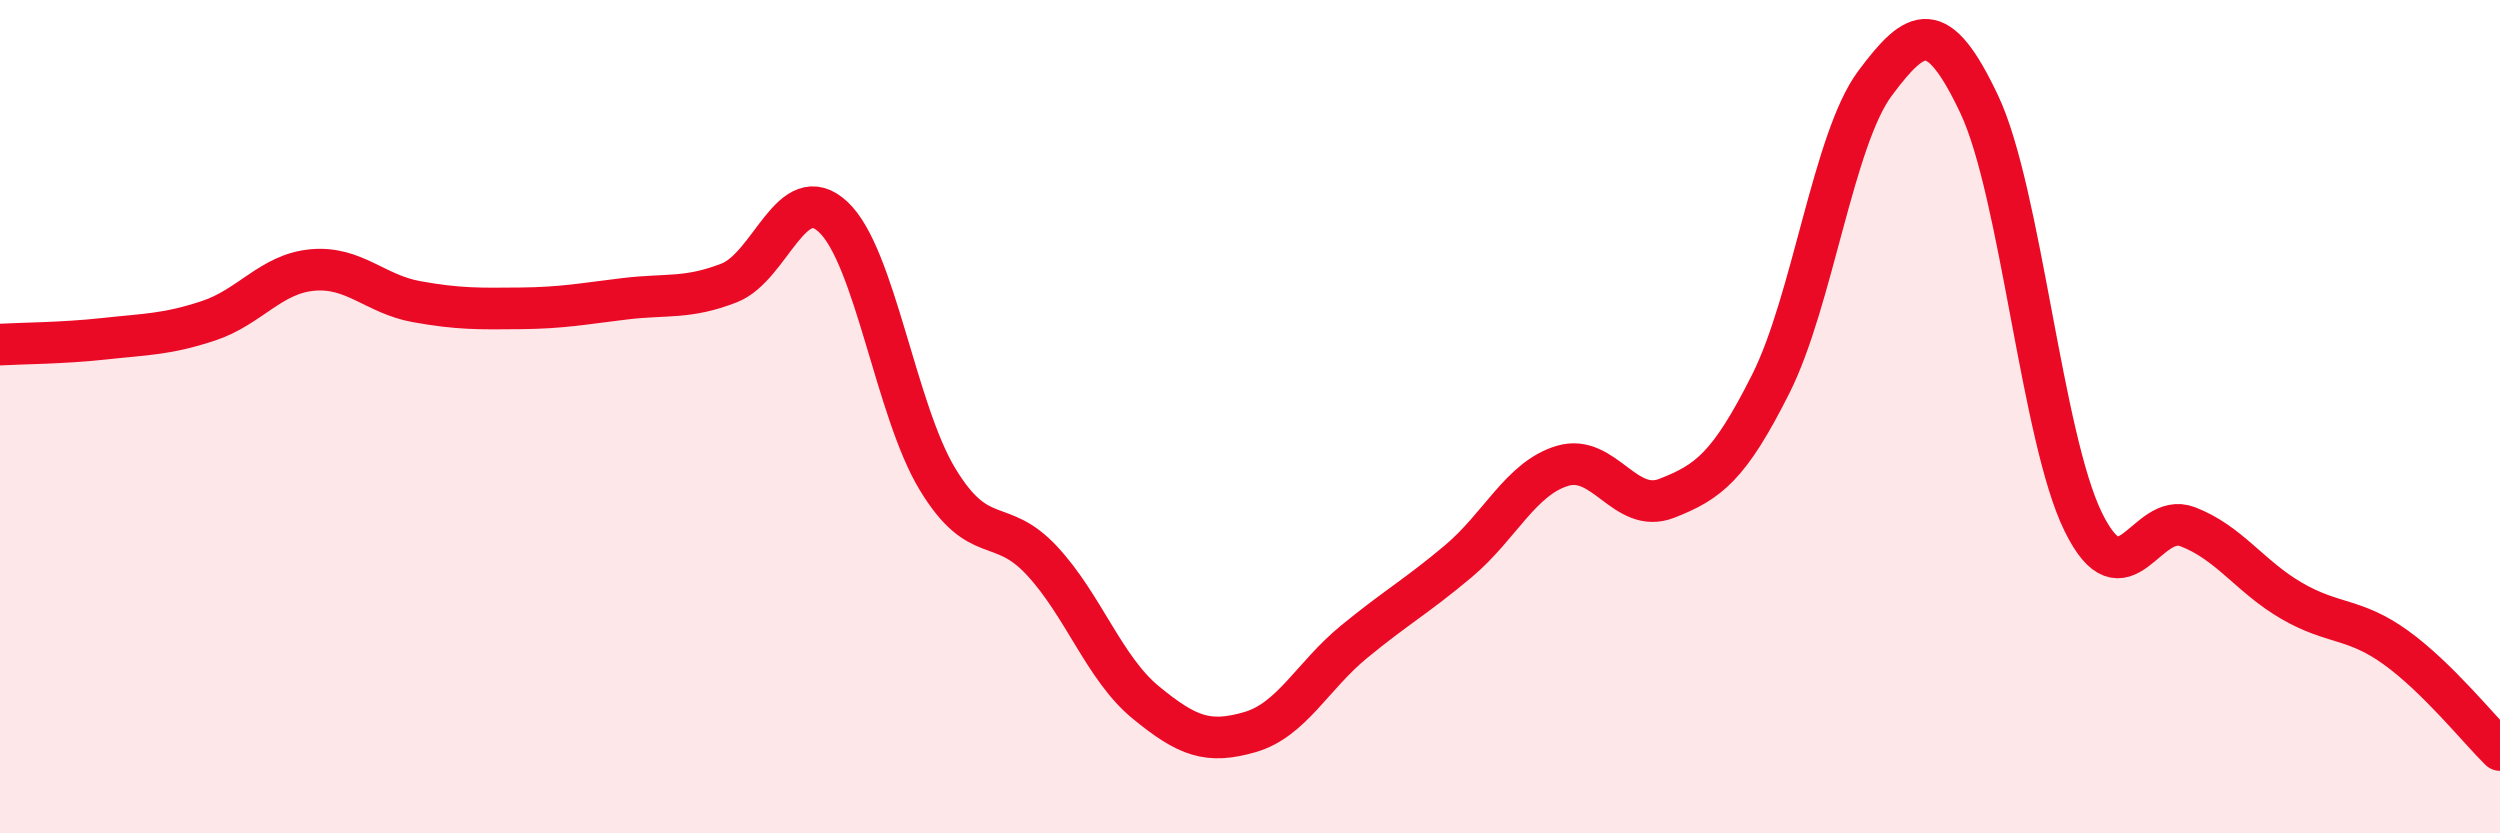 
    <svg width="60" height="20" viewBox="0 0 60 20" xmlns="http://www.w3.org/2000/svg">
      <path
        d="M 0,8.27 C 0.5,8.24 1.5,8.24 2.5,8.13 C 3.5,8.02 4,8.03 5,7.7 C 6,7.37 6.5,6.57 7.5,6.48 C 8.5,6.39 9,7.06 10,7.24 C 11,7.42 11.5,7.41 12.5,7.4 C 13.5,7.39 14,7.29 15,7.17 C 16,7.05 16.5,7.18 17.5,6.79 C 18.5,6.4 19,4.27 20,5.21 C 21,6.15 21.5,9.85 22.5,11.5 C 23.5,13.15 24,12.38 25,13.45 C 26,14.52 26.5,16.04 27.5,16.86 C 28.5,17.68 29,17.86 30,17.57 C 31,17.28 31.5,16.22 32.5,15.4 C 33.5,14.58 34,14.31 35,13.47 C 36,12.63 36.5,11.48 37.5,11.18 C 38.5,10.88 39,12.35 40,11.96 C 41,11.57 41.5,11.2 42.5,9.21 C 43.5,7.22 44,3.34 45,2 C 46,0.66 46.5,0.39 47.5,2.5 C 48.5,4.61 49,10.5 50,12.53 C 51,14.56 51.5,12.26 52.5,12.64 C 53.5,13.02 54,13.84 55,14.42 C 56,15 56.5,14.82 57.5,15.54 C 58.5,16.26 59.5,17.51 60,18L60 20L0 20Z"
        fill="#EB0A25"
        opacity="0.1"
        stroke-linecap="round"
        stroke-linejoin="round"
      />
      <path
        d="M 0,8.27 C 0.5,8.24 1.5,8.24 2.5,8.13 C 3.5,8.02 4,8.03 5,7.7 C 6,7.37 6.5,6.57 7.5,6.48 C 8.5,6.39 9,7.06 10,7.24 C 11,7.42 11.5,7.41 12.5,7.4 C 13.5,7.39 14,7.29 15,7.17 C 16,7.05 16.5,7.18 17.5,6.79 C 18.5,6.4 19,4.27 20,5.21 C 21,6.15 21.5,9.85 22.5,11.5 C 23.5,13.15 24,12.38 25,13.45 C 26,14.52 26.5,16.04 27.5,16.86 C 28.5,17.68 29,17.86 30,17.57 C 31,17.28 31.5,16.22 32.5,15.4 C 33.5,14.58 34,14.31 35,13.47 C 36,12.63 36.5,11.48 37.5,11.18 C 38.5,10.88 39,12.35 40,11.96 C 41,11.57 41.5,11.2 42.5,9.21 C 43.5,7.22 44,3.34 45,2 C 46,0.66 46.5,0.39 47.5,2.5 C 48.5,4.61 49,10.5 50,12.53 C 51,14.56 51.5,12.26 52.5,12.64 C 53.5,13.02 54,13.84 55,14.42 C 56,15 56.5,14.82 57.5,15.54 C 58.5,16.26 59.5,17.51 60,18"
        stroke="#EB0A25"
        stroke-width="1"
        fill="none"
        stroke-linecap="round"
        stroke-linejoin="round"
      />
    </svg>
  